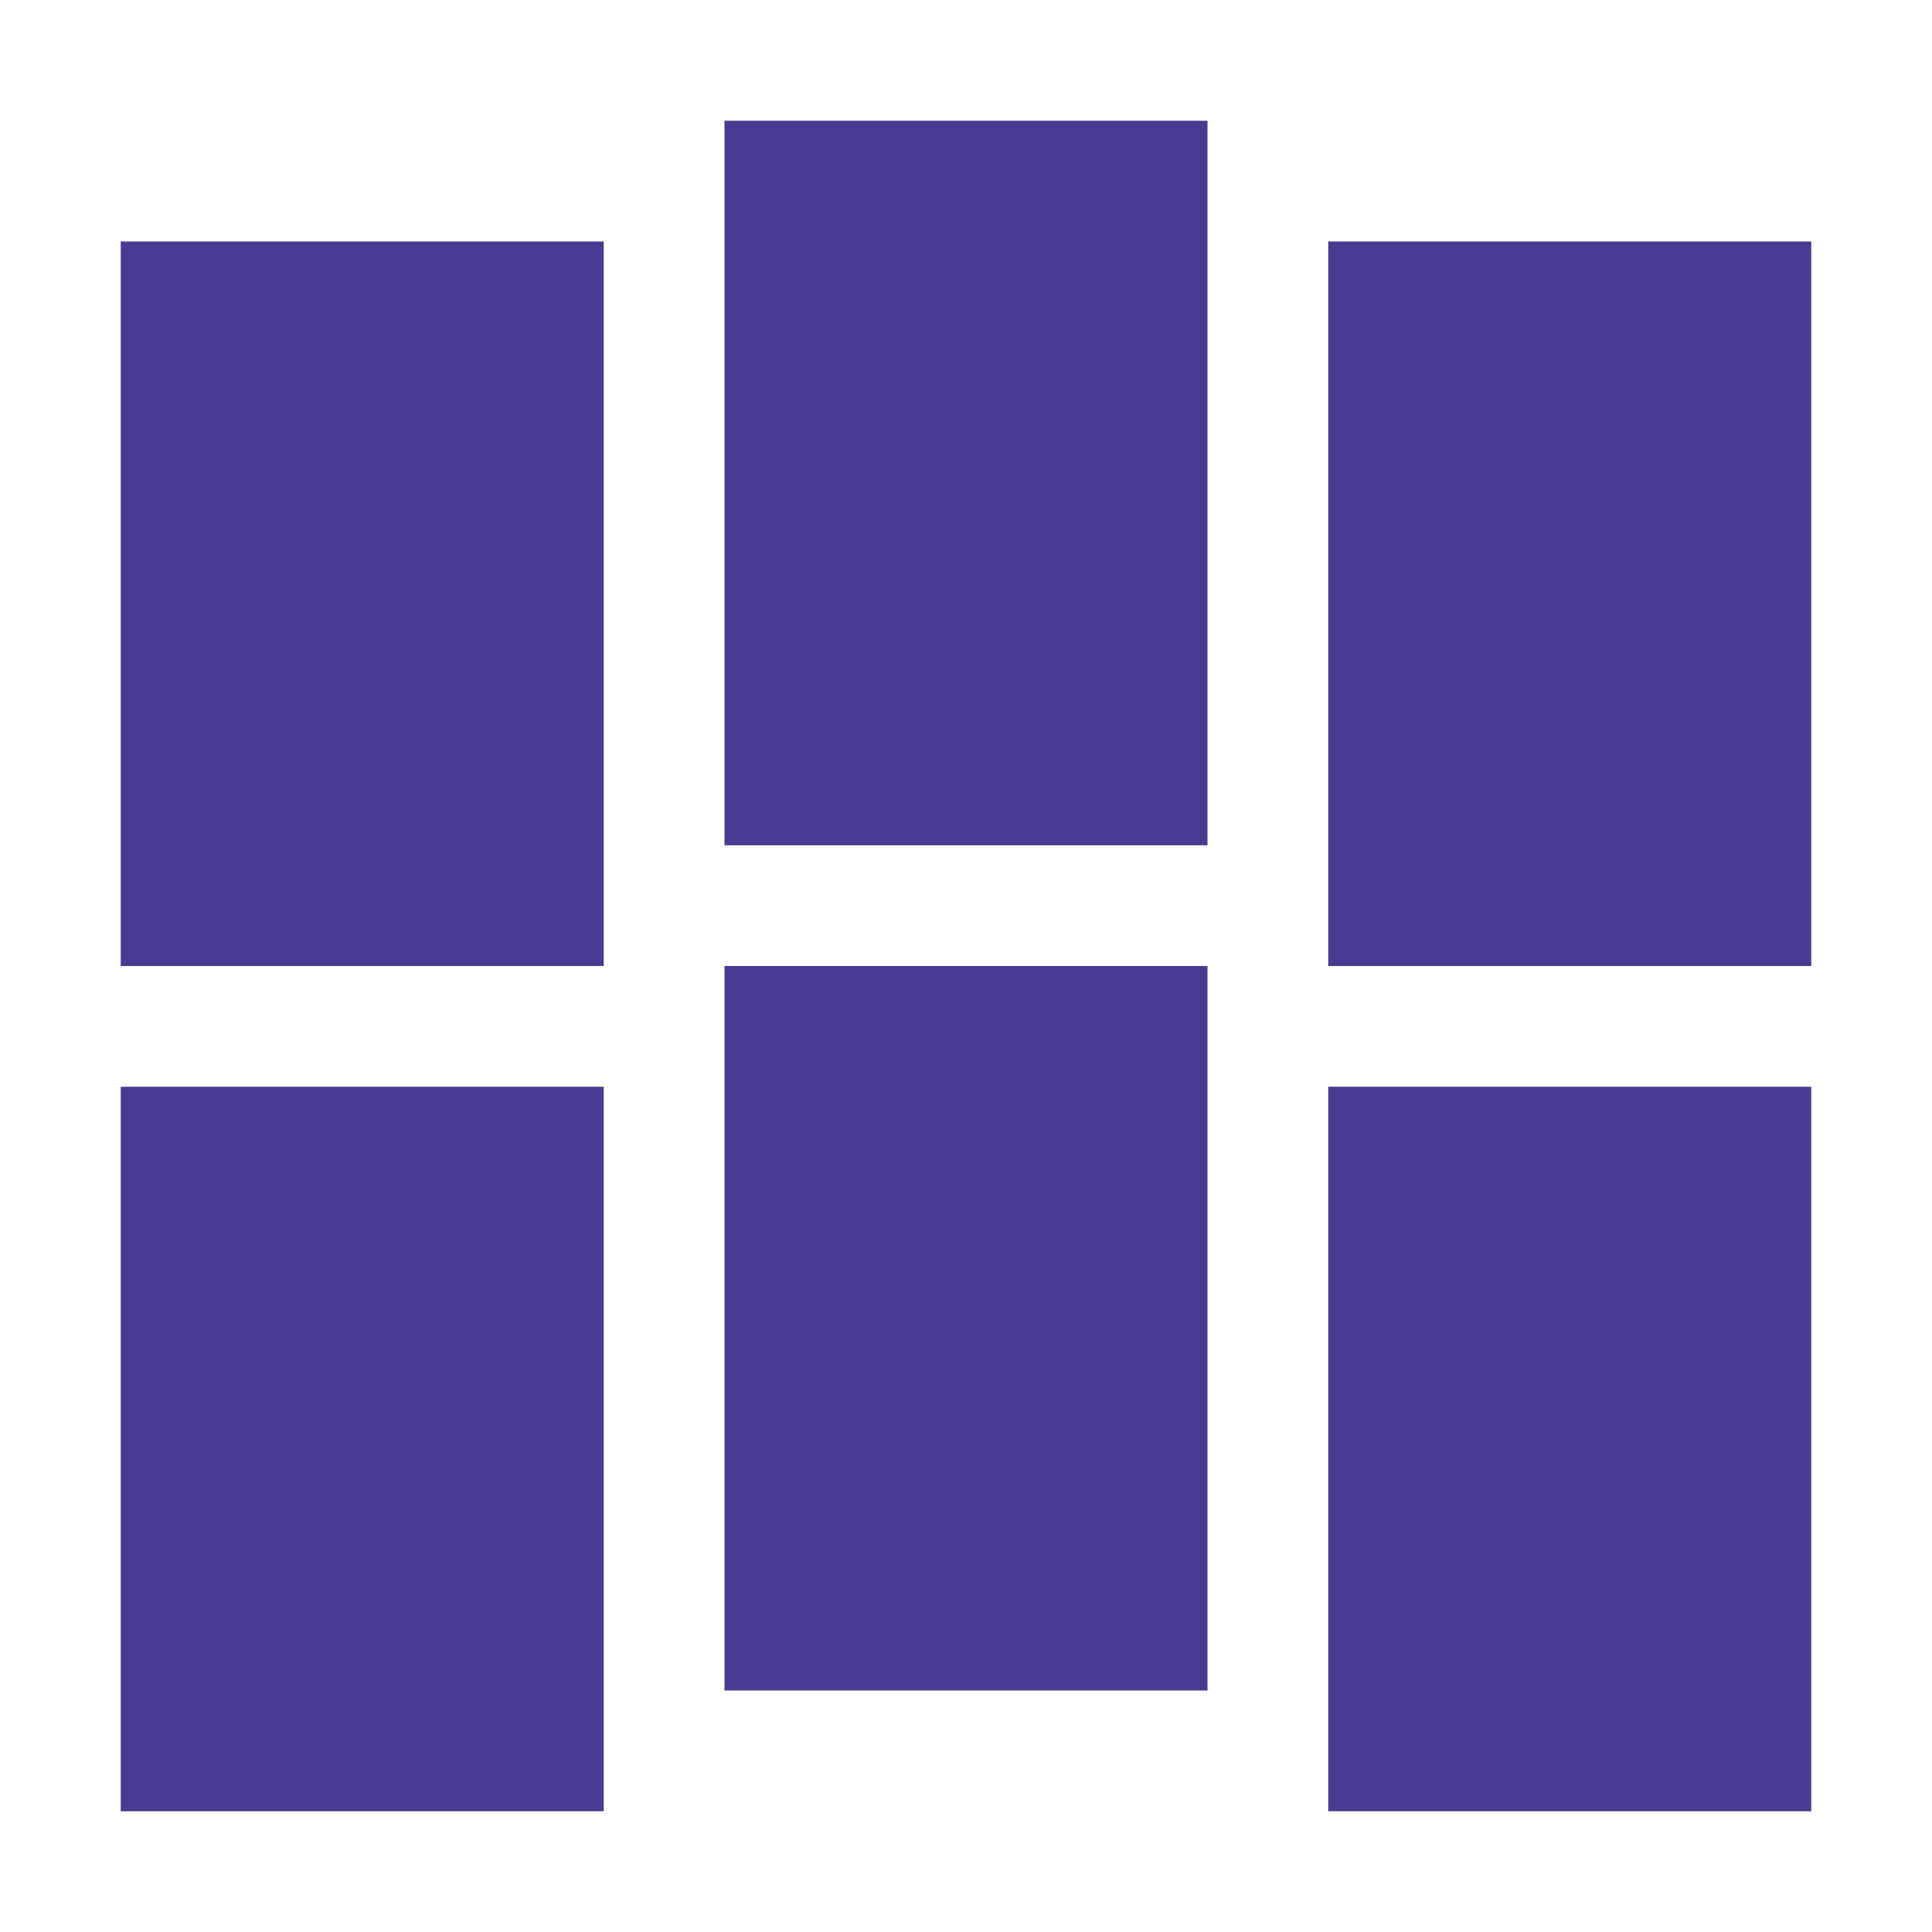 <?xml version="1.0" encoding="UTF-8"?>
<svg width="16px" height="16px" viewBox="0 0 16 16" version="1.1" xmlns="http://www.w3.org/2000/svg" xmlns:xlink="http://www.w3.org/1999/xlink">
    <title>MasonryTeaserGrid</title>
    <g id="Page-1" stroke="none" stroke-width="1" fill="none" fill-rule="evenodd">
        <g id="MasonryTeaserGrid" fill="#473C91" fill-rule="nonzero">
            <path d="M5,9 L5,15 L1,15 L1,9 L5,9 Z M15,9 L15,15 L11,15 L11,9 L15,9 Z M10,8 L10,14 L6,14 L6,8 L10,8 Z M5,2 L5,8 L1,8 L1,2 L5,2 Z M15,2 L15,8 L11,8 L11,2 L15,2 Z M10,1 L10,7 L6,7 L6,1 L10,1 Z" id="Shape"></path>
        </g>
    </g>
</svg>